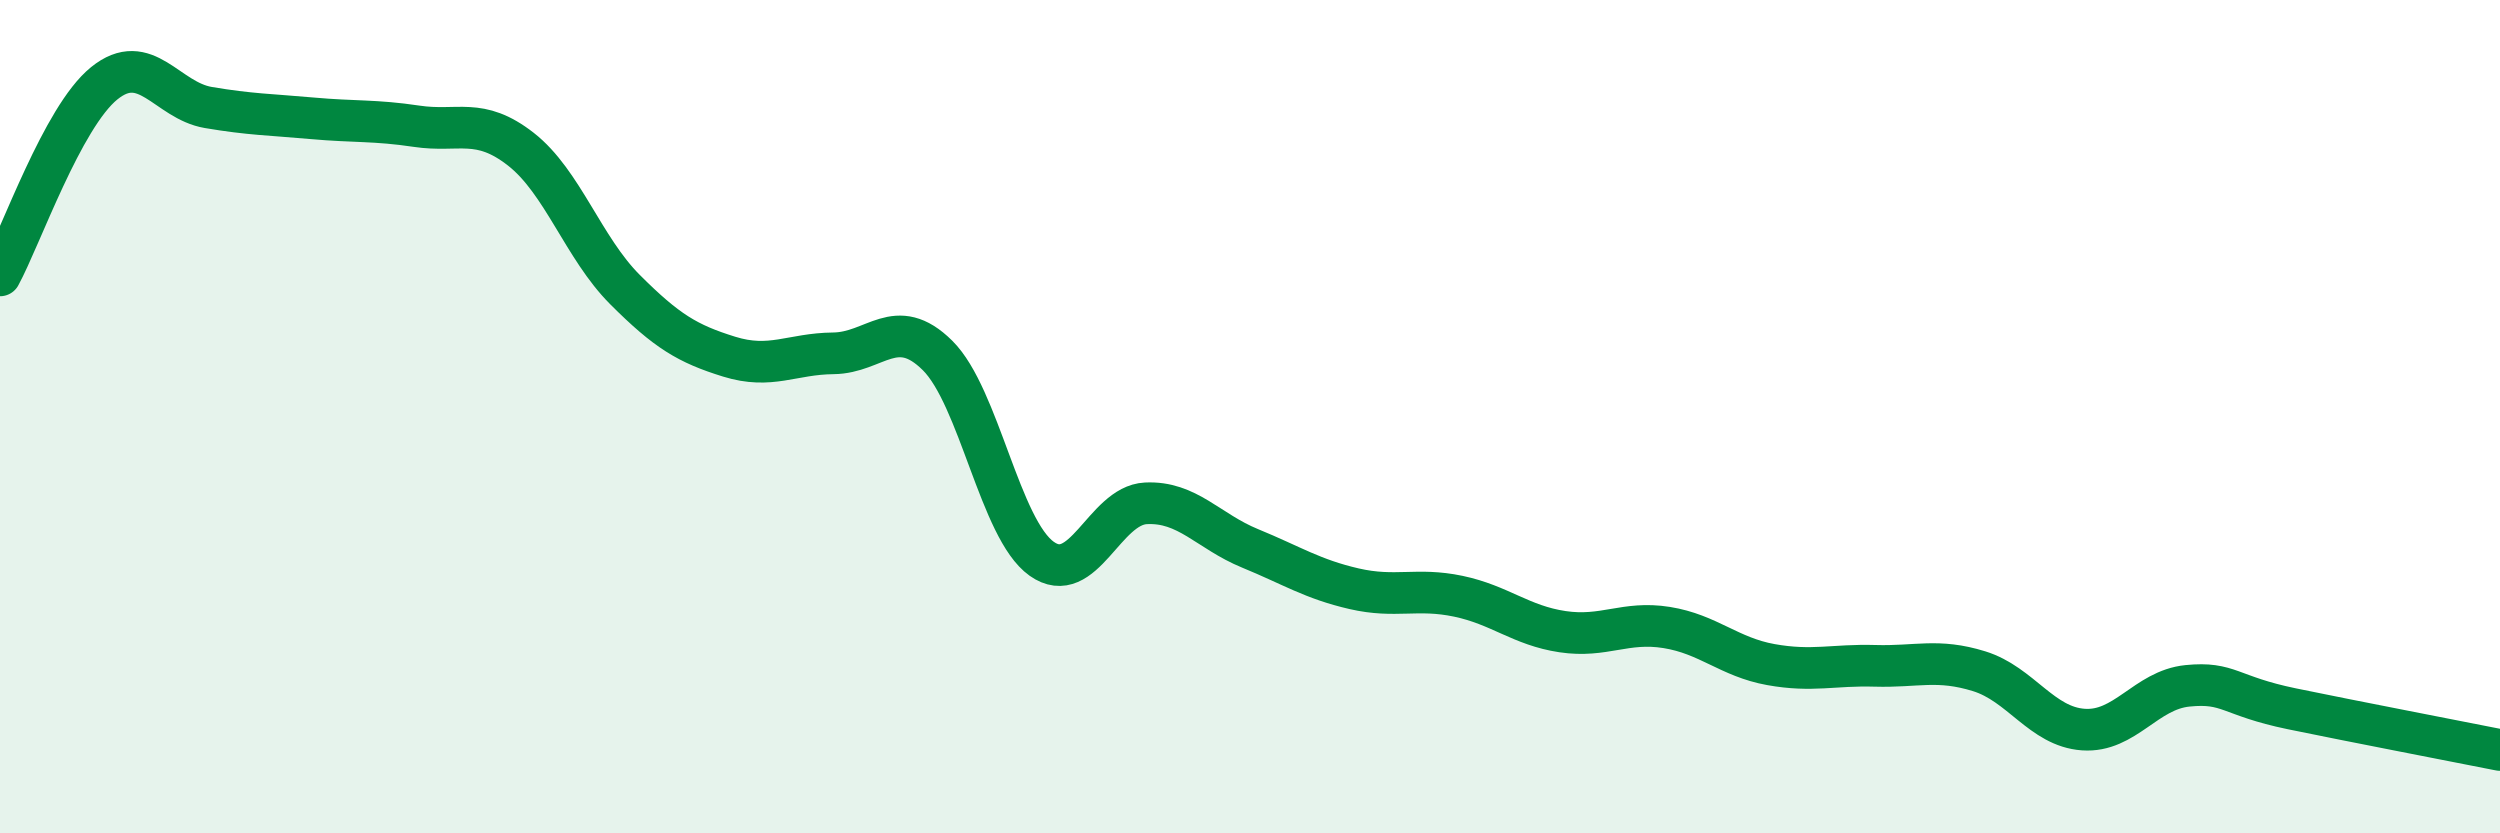 
    <svg width="60" height="20" viewBox="0 0 60 20" xmlns="http://www.w3.org/2000/svg">
      <path
        d="M 0,6.61 C 0.5,5.69 1.5,2.81 2.5,2 C 3.5,1.19 4,2.41 5,2.58 C 6,2.75 6.5,2.75 7.5,2.84 C 8.5,2.93 9,2.88 10,3.03 C 11,3.18 11.5,2.8 12.5,3.58 C 13.5,4.36 14,5.95 15,6.95 C 16,7.95 16.5,8.25 17.5,8.56 C 18.5,8.87 19,8.49 20,8.48 C 21,8.47 21.5,7.54 22.5,8.53 C 23.5,9.52 24,12.7 25,13.41 C 26,14.12 26.5,12.13 27.5,12.08 C 28.5,12.03 29,12.75 30,13.16 C 31,13.57 31.5,13.9 32.5,14.13 C 33.5,14.36 34,14.1 35,14.31 C 36,14.52 36.5,15.01 37.5,15.16 C 38.5,15.31 39,14.9 40,15.06 C 41,15.22 41.5,15.77 42.5,15.95 C 43.5,16.13 44,15.95 45,15.98 C 46,16.01 46.5,15.8 47.5,16.11 C 48.5,16.42 49,17.44 50,17.51 C 51,17.58 51.5,16.56 52.5,16.46 C 53.5,16.36 53.5,16.7 55,17.01 C 56.5,17.32 59,17.8 60,18L60 20L0 20Z"
        fill="#008740"
        opacity="0.1"
        stroke-linecap="round"
        stroke-linejoin="round"
      />
      <path
        d="M 0,6.61 C 0.5,5.69 1.5,2.81 2.5,2 C 3.5,1.19 4,2.41 5,2.58 C 6,2.75 6.5,2.75 7.5,2.84 C 8.5,2.93 9,2.88 10,3.03 C 11,3.18 11.5,2.8 12.5,3.58 C 13.5,4.36 14,5.95 15,6.95 C 16,7.95 16.5,8.25 17.5,8.56 C 18.5,8.87 19,8.49 20,8.48 C 21,8.47 21.5,7.54 22.5,8.53 C 23.5,9.52 24,12.7 25,13.41 C 26,14.12 26.5,12.13 27.5,12.08 C 28.5,12.03 29,12.75 30,13.16 C 31,13.57 31.5,13.9 32.5,14.13 C 33.5,14.36 34,14.1 35,14.31 C 36,14.52 36.5,15.01 37.5,15.16 C 38.5,15.31 39,14.9 40,15.06 C 41,15.22 41.5,15.77 42.5,15.95 C 43.5,16.13 44,15.95 45,15.98 C 46,16.01 46.5,15.8 47.5,16.11 C 48.5,16.42 49,17.44 50,17.51 C 51,17.58 51.5,16.56 52.5,16.46 C 53.5,16.36 53.5,16.7 55,17.01 C 56.5,17.32 59,17.8 60,18"
        stroke="#008740"
        stroke-width="1"
        fill="none"
        stroke-linecap="round"
        stroke-linejoin="round"
      />
    </svg>
  